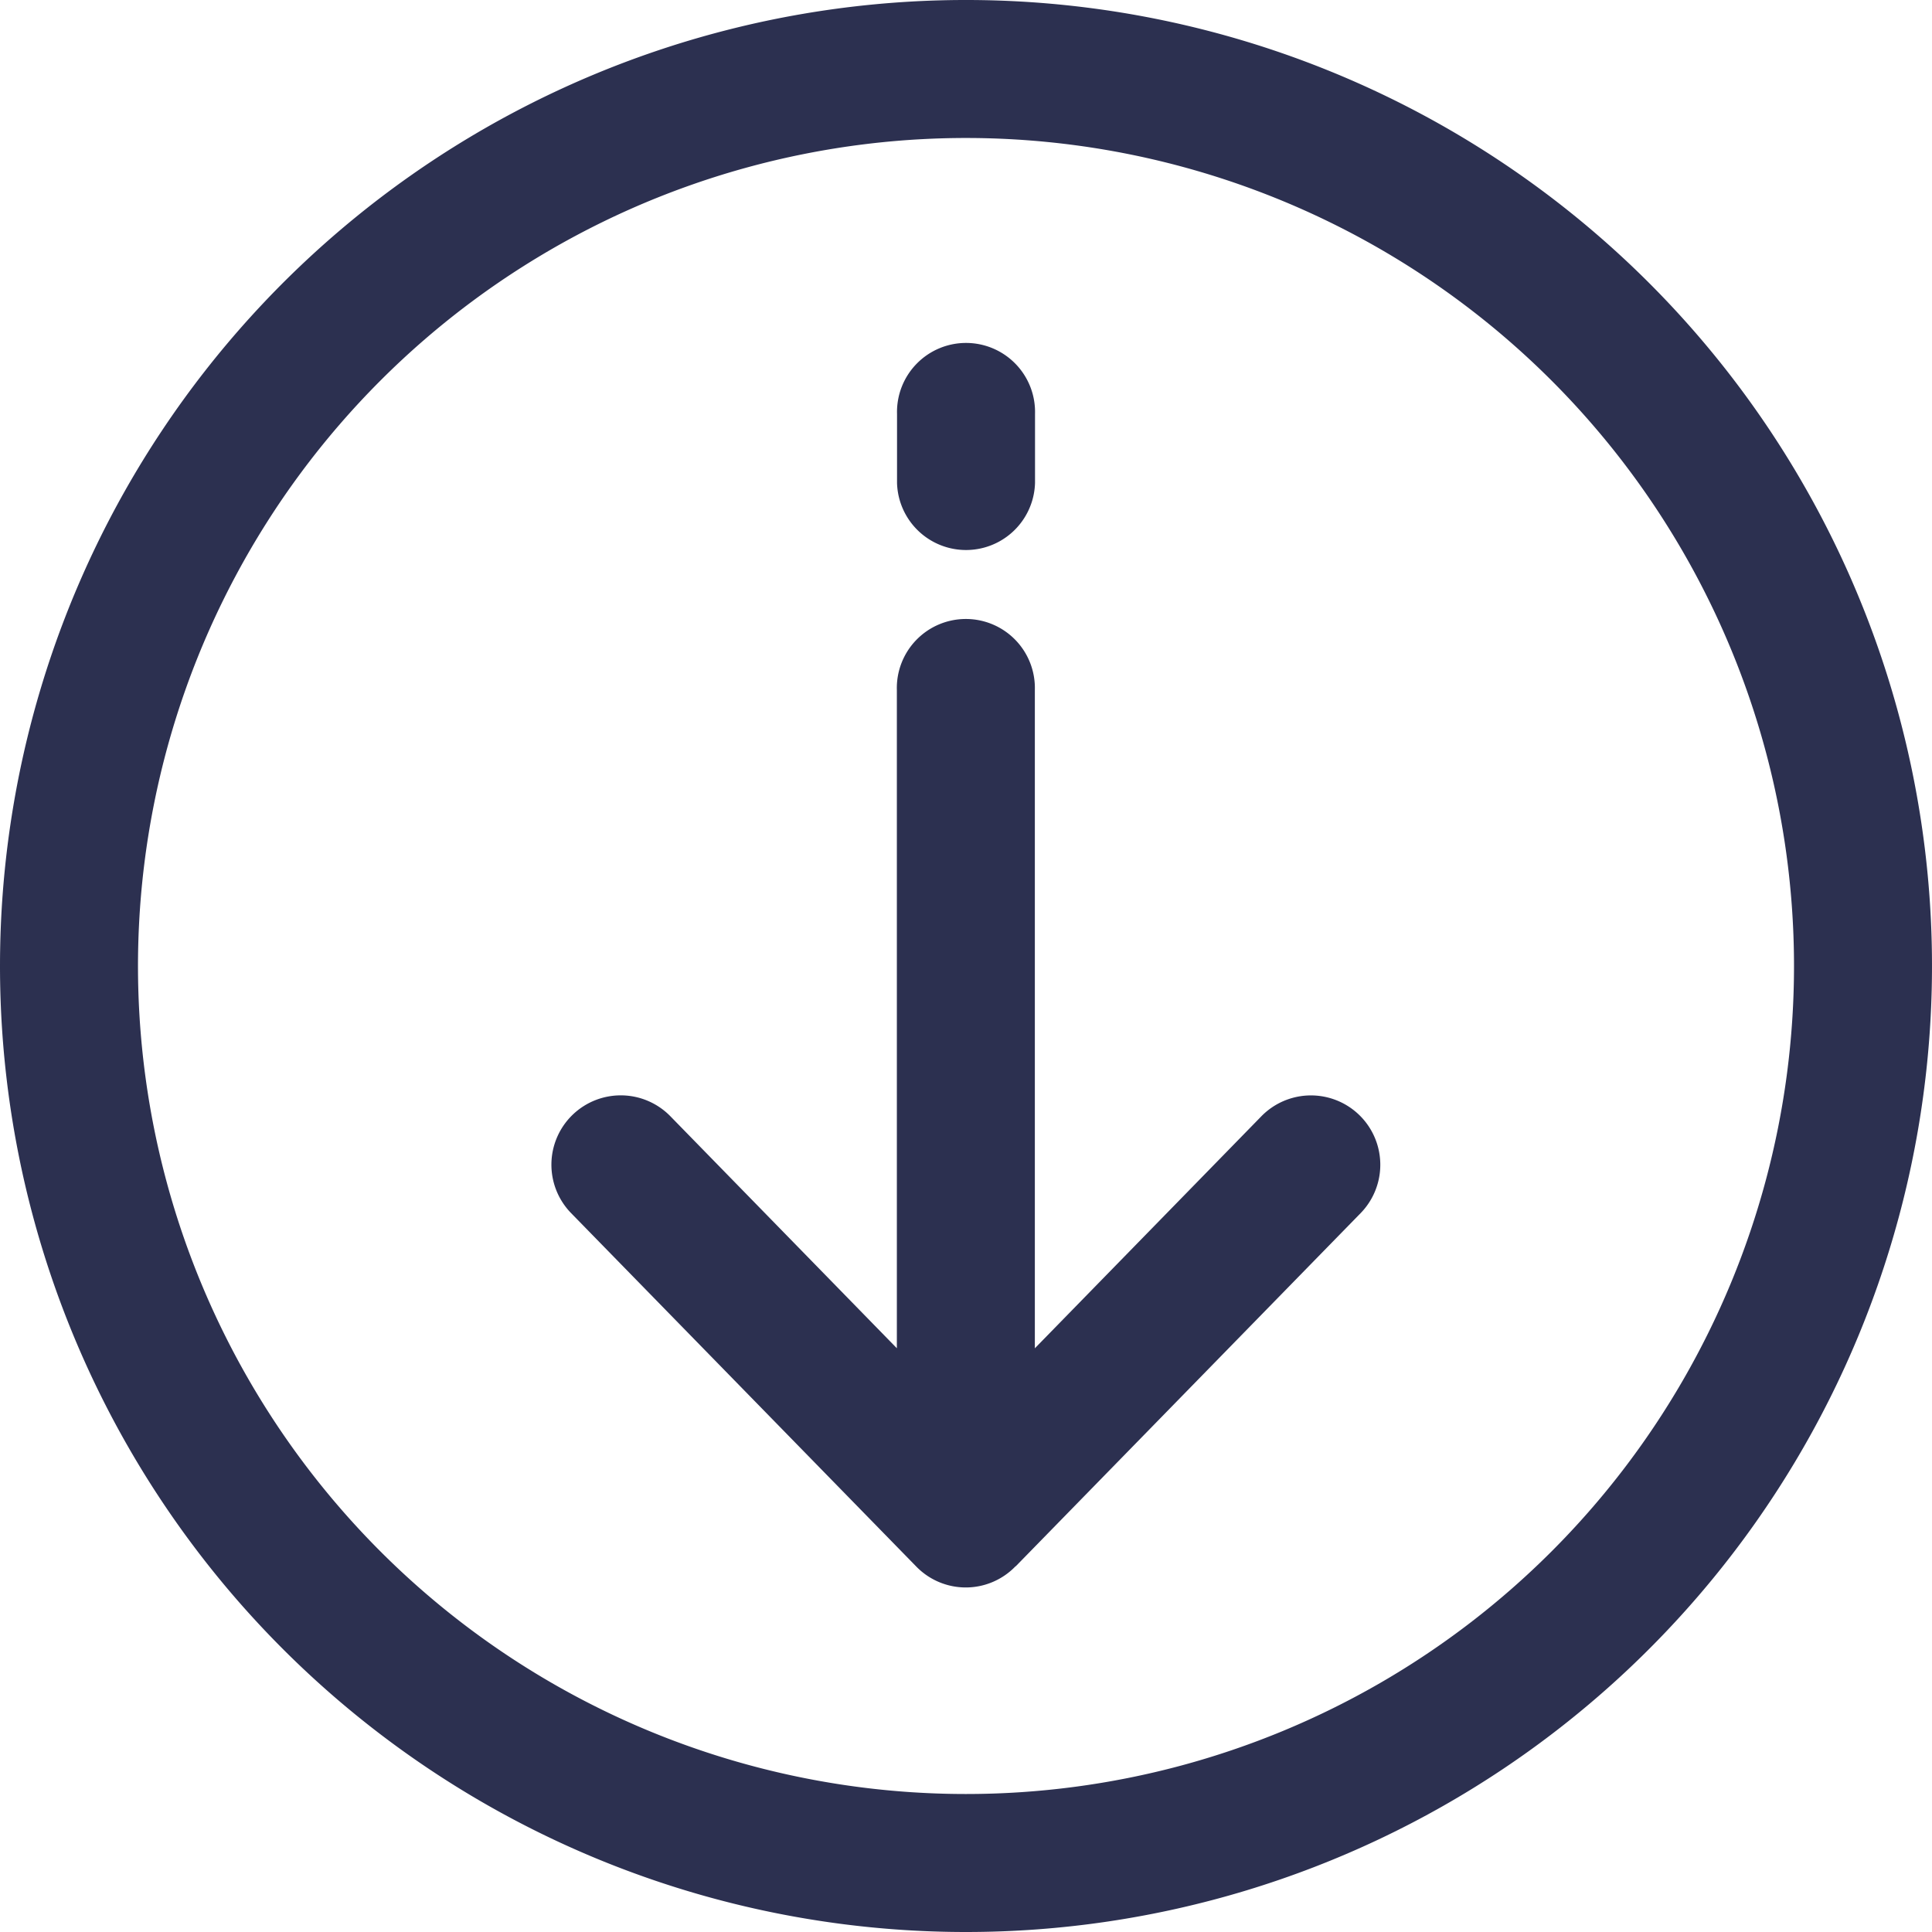 <svg xmlns="http://www.w3.org/2000/svg" width="33" height="33" viewBox="0 0 33 33">
  <g id="_16-Right" data-name="16-Right" transform="translate(35 -2) rotate(90)">
    <path id="Path_1" data-name="Path 1" d="M18.5,35A16.5,16.5,0,1,1,35,18.5,16.5,16.5,0,0,1,18.5,35Zm0-30.643A14.143,14.143,0,1,0,32.643,18.5,14.143,14.143,0,0,0,18.5,4.357ZM28.754,17.651l-6.034-5.893a1.184,1.184,0,0,0-1.65,1.7l3.96,3.866H13.786a1.179,1.179,0,1,0,0,2.357H25.029l-3.96,3.866a1.184,1.184,0,1,0,1.65,1.7l6.034-5.893a1.179,1.179,0,0,0,0-1.7Zm-18.5-.33H9.071a1.179,1.179,0,1,0,0,2.357H10.25a1.179,1.179,0,0,0,0-2.357Z" transform="translate(0 0)" fill="#2c3050"/>
  </g>
</svg>
